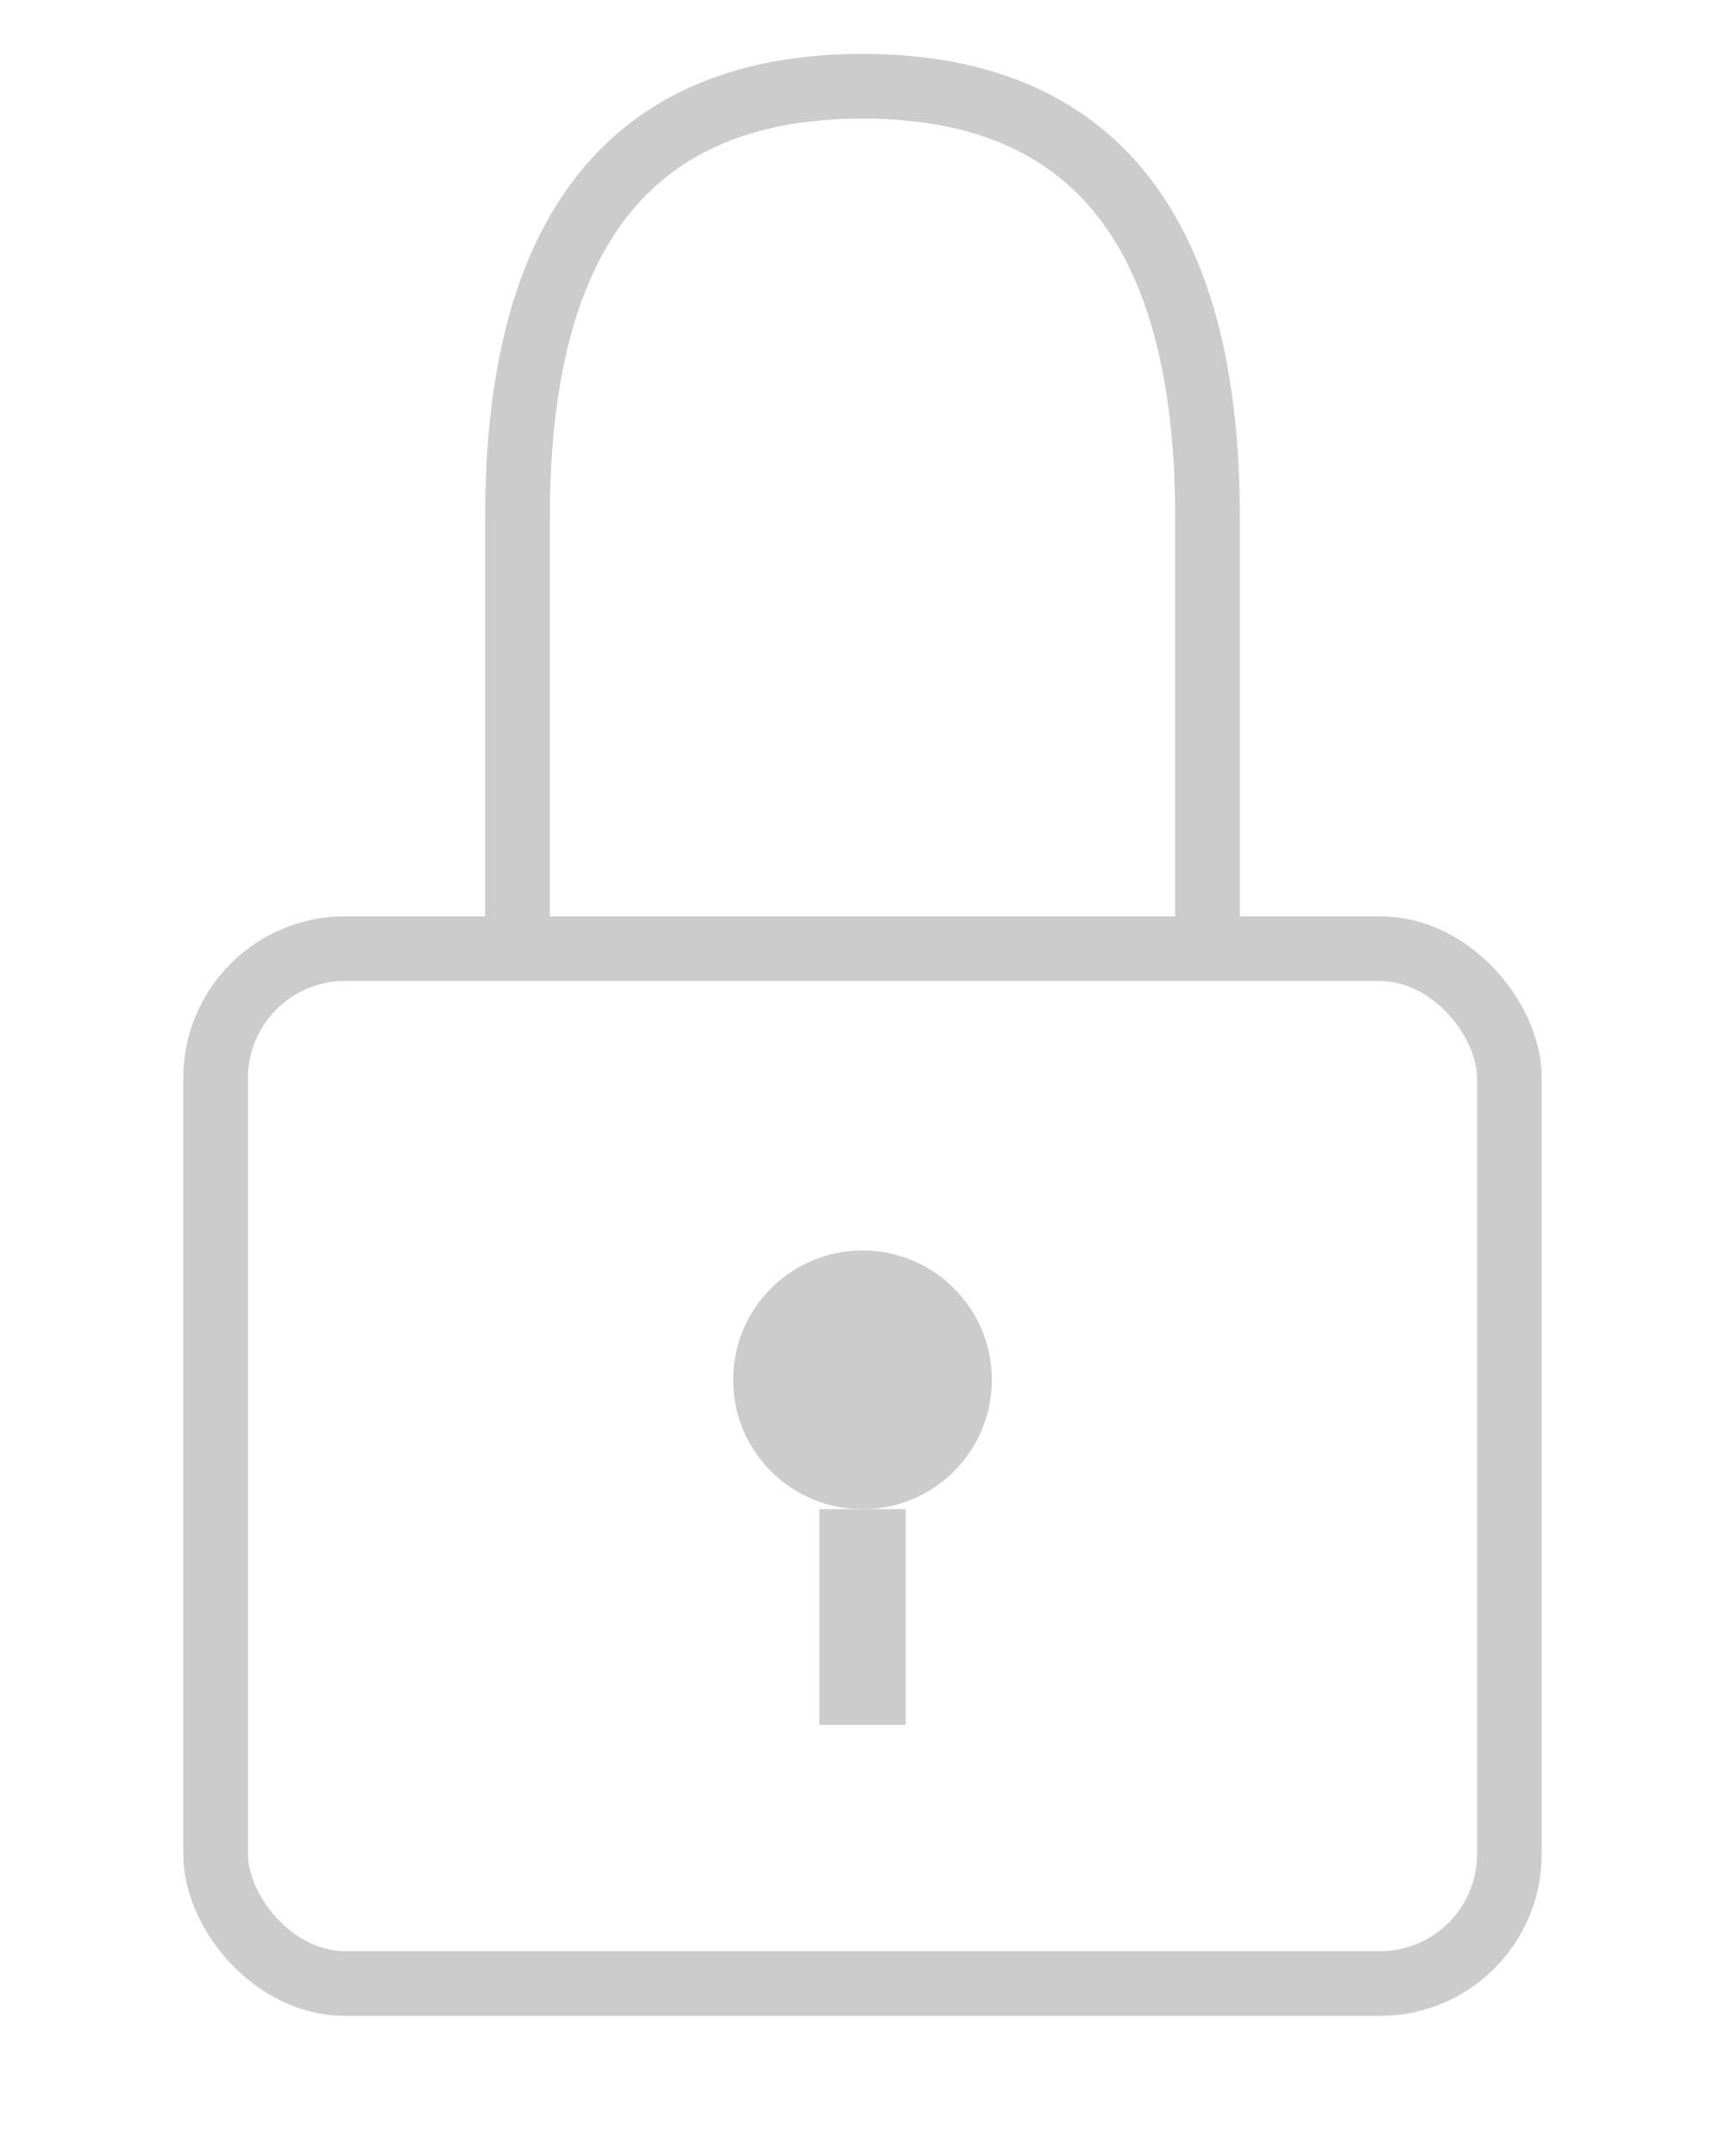 <svg xmlns="http://www.w3.org/2000/svg" viewBox="0 0 40 50">
  <!-- Footer lock icon (light mode) - subtle echo of header -->

  <!-- Lock body -->
  <rect x="5" y="22" width="30" height="24" fill="none" stroke="#ccc" stroke-width="1.5" rx="3"/>

  <!-- Lock shackle -->
  <path d="M12,22 L12,12 Q12,2 20,2 Q28,2 28,12 L28,22" fill="none" stroke="#ccc" stroke-width="1.5"/>

  <!-- Keyhole -->
  <circle cx="20" cy="32" r="3" fill="#ccc"/>
  <line x1="20" y1="35" x2="20" y2="40" stroke="#ccc" stroke-width="2"/>
</svg>
